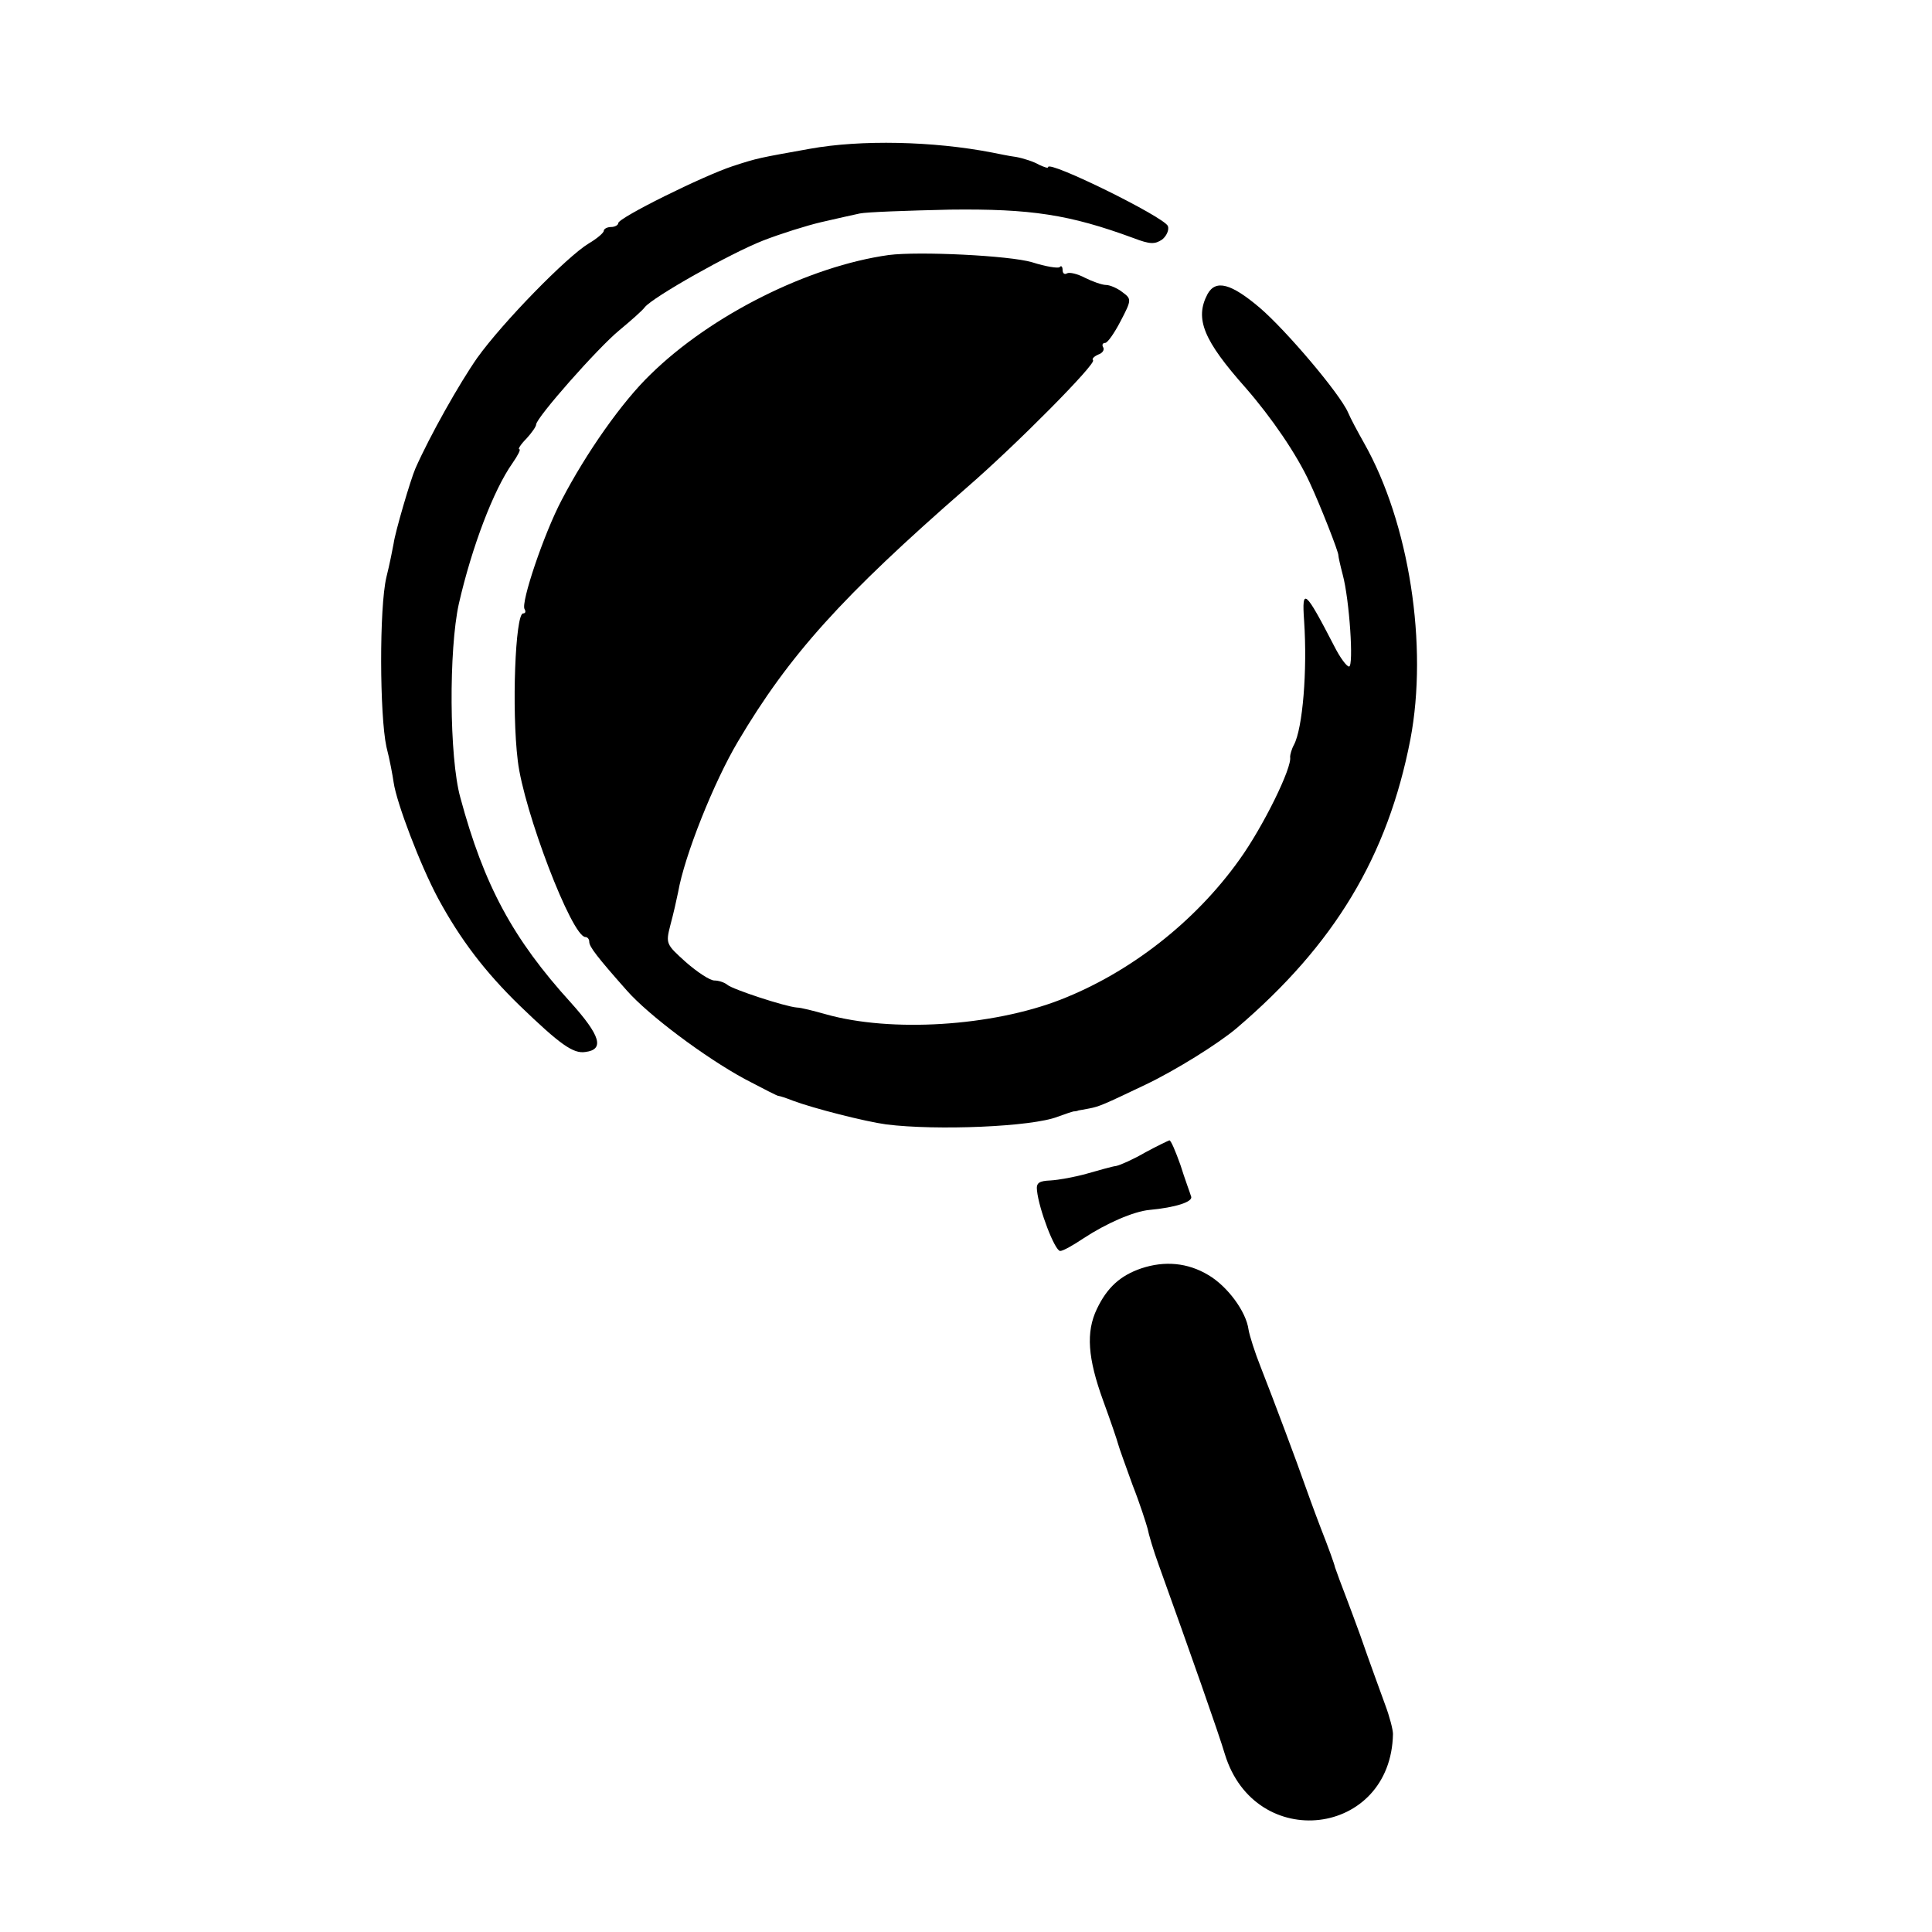 <?xml version="1.0" standalone="no"?>
<!DOCTYPE svg PUBLIC "-//W3C//DTD SVG 20010904//EN"
 "http://www.w3.org/TR/2001/REC-SVG-20010904/DTD/svg10.dtd">
<svg version="1.0" xmlns="http://www.w3.org/2000/svg"
 width="400pt" height="400pt" viewBox="0 0 400 400"
 preserveAspectRatio="xMidYMid meet">
<g transform="translate(0,400) scale(0.1,-0.1)"
fill="#000000" stroke="none">
<path d="M1677 3692 c-106 -19 -108 -19 -160 -36 -61 -20 -237 -107 -237 -118
0 -4 -7 -8 -15 -8 -8 0 -15 -4 -15 -8 0 -4 -14 -16 -31 -26 -45 -27 -178 -163
-231 -237 -37 -53 -98 -161 -128 -229 -10 -23 -42 -132 -45 -155 -2 -11 -8
-42 -15 -70 -15 -63 -14 -286 0 -351 7 -27 13 -60 15 -74 6 -42 55 -171 92
-240 46 -85 97 -152 169 -222 84 -81 111 -100 136 -96 40 5 31 34 -30 102
-120 132 -180 243 -229 425 -23 83 -24 306 -3 401 27 118 72 236 111 291 11
16 18 29 14 29 -3 0 3 10 15 22 11 12 20 25 20 29 0 14 128 159 172 195 24 20
48 41 53 48 17 21 176 111 245 138 36 14 90 31 120 38 30 7 66 15 80 18 14 3
98 6 187 8 167 2 247 -10 380 -59 34 -13 44 -13 59 -3 9 7 15 20 12 28 -8 19
-248 137 -248 122 0 -3 -8 0 -19 5 -10 6 -31 13 -47 16 -16 2 -38 7 -49 9
-123 24 -273 27 -378 8z"/>
<path d="M1840 3472 c-165 -23 -368 -124 -494 -248 -58 -56 -132 -161 -183
-259 -37 -70 -85 -213 -77 -226 3 -5 2 -9 -3 -9 -16 0 -24 -199 -11 -305 12
-103 112 -365 140 -365 4 0 8 -4 8 -10 0 -10 16 -31 78 -101 45 -51 161 -138
244 -183 38 -20 69 -36 70 -35 2 0 15 -4 30 -10 43 -16 149 -43 193 -49 104
-13 302 -5 355 16 14 5 28 10 33 11 4 0 8 1 10 2 1 0 11 2 22 4 21 4 30 8 116
49 63 30 151 85 189 117 203 173 313 356 360 598 37 194 -2 448 -96 614 -13
23 -28 51 -33 63 -17 39 -128 170 -183 217 -59 50 -91 59 -108 28 -27 -51 -8
-96 79 -194 54 -62 106 -138 133 -197 21 -45 60 -144 59 -150 0 -3 4 -21 9
-40 14 -52 23 -190 13 -190 -5 0 -19 19 -31 43 -60 116 -67 122 -62 52 7 -104
-3 -223 -21 -257 -5 -9 -8 -21 -8 -25 5 -21 -56 -145 -105 -213 -92 -129 -227
-234 -371 -290 -142 -55 -350 -68 -485 -30 -25 7 -52 14 -60 14 -25 2 -134 38
-144 47 -6 5 -18 9 -27 9 -9 0 -35 17 -59 38 -41 37 -42 38 -32 77 6 22 13 53
16 68 13 75 74 228 124 312 106 179 215 300 473 525 104 90 269 257 262 264
-3 3 2 8 11 12 9 3 13 10 10 15 -3 5 -1 9 4 9 5 0 19 20 32 45 23 44 23 46 4
60 -10 8 -26 15 -34 15 -8 0 -28 7 -44 15 -15 8 -32 12 -37 9 -5 -3 -9 0 -9 7
0 7 -3 10 -6 6 -3 -3 -29 1 -57 10 -47 14 -235 23 -297 15z"/>
<path d="M2371 1614 c-24 -14 -51 -26 -60 -28 -9 -1 -36 -9 -61 -16 -25 -7
-58 -13 -75 -14 -24 -1 -30 -5 -28 -21 4 -39 37 -125 48 -125 6 0 27 12 48 26
47 31 104 56 137 59 54 5 91 17 86 28 -2 7 -13 36 -22 65 -10 28 -20 52 -23
51 -3 -1 -26 -12 -50 -25z"/>
<path d="M2363 1374 c-44 -15 -71 -40 -92 -84 -23 -48 -19 -102 13 -190 15
-41 29 -82 31 -90 2 -8 16 -46 30 -85 15 -38 28 -79 31 -90 2 -11 12 -45 23
-75 64 -178 125 -351 137 -392 63 -205 344 -171 348 42 0 9 -7 36 -16 60 -9
25 -33 90 -52 145 -20 55 -40 107 -43 115 -3 8 -7 20 -9 25 -1 6 -14 42 -29
80 -15 39 -30 81 -35 95 -12 35 -64 174 -90 240 -12 30 -23 65 -25 77 -5 38
-44 90 -83 113 -43 26 -91 30 -139 14z"/>
</g>
</svg>
